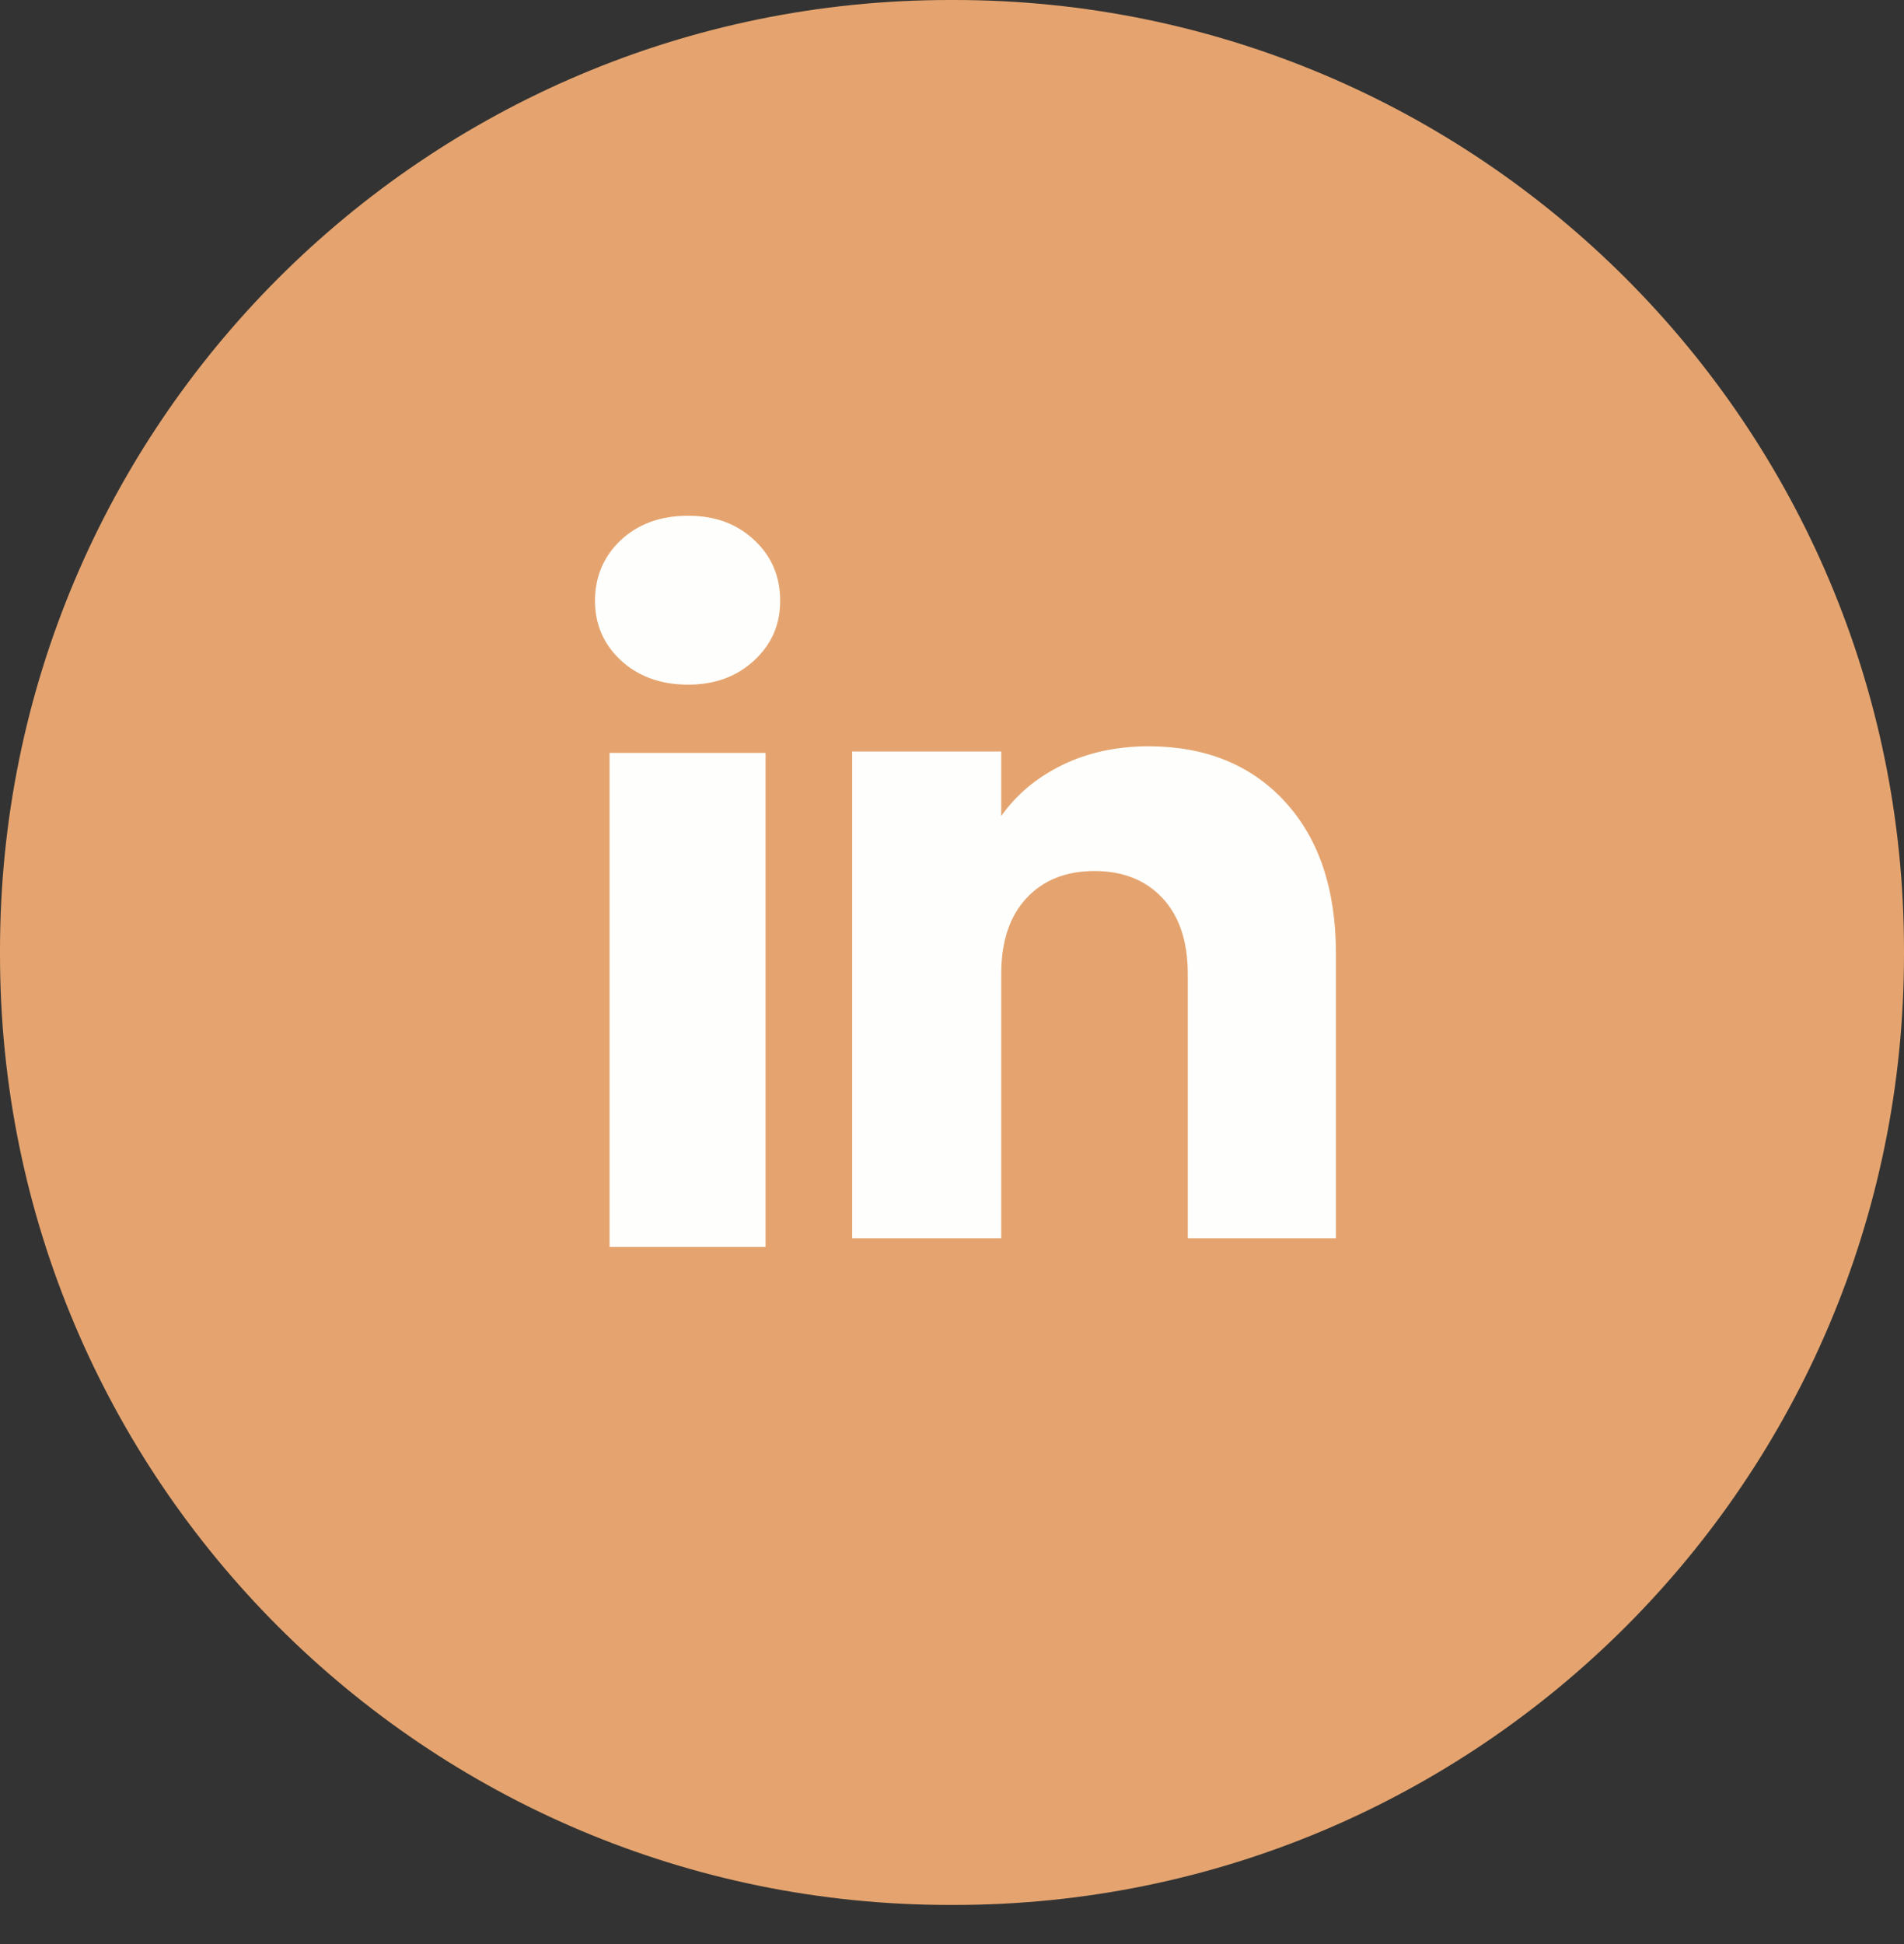 <?xml version="1.0" encoding="UTF-8"?> <svg xmlns="http://www.w3.org/2000/svg" width="48" height="49" viewBox="0 0 48 49" fill="none"><rect x="0" y="0" width="48" height="49" fill="#333333" stroke="none"/><path d="M24.055 0H23.945C10.721 0 0 10.724 0 23.952V24.062C0 37.29 10.721 48.014 23.945 48.014H24.055C37.279 48.014 48 37.29 48 24.062V23.952C48 10.724 37.279 0 24.055 0Z" fill="#E5A46F"></path><path d="M15.655 16.647C15.217 16.241 15 15.738 15 15.14C15 14.542 15.219 14.017 15.655 13.61C16.092 13.204 16.655 13 17.345 13C18.035 13 18.576 13.204 19.012 13.61C19.45 14.016 19.668 14.527 19.668 15.14C19.668 15.753 19.449 16.241 19.012 16.647C18.575 17.053 18.02 17.257 17.345 17.257C16.671 17.257 16.092 17.053 15.655 16.647ZM19.3 18.977V31.429H15.367V18.977H19.3Z" fill="#FEFFFC"></path><path d="M32.394 20.207C33.251 21.138 33.679 22.416 33.679 24.043V31.209H29.944V24.548C29.944 23.727 29.731 23.09 29.306 22.636C28.882 22.182 28.309 21.954 27.593 21.954C26.876 21.954 26.303 22.181 25.879 22.636C25.454 23.09 25.241 23.727 25.241 24.548V31.209H21.484V18.942H25.241V20.569C25.622 20.027 26.135 19.598 26.779 19.283C27.424 18.968 28.149 18.811 28.955 18.811C30.39 18.811 31.538 19.276 32.394 20.206V20.207Z" fill="#FEFFFC"></path></svg> 